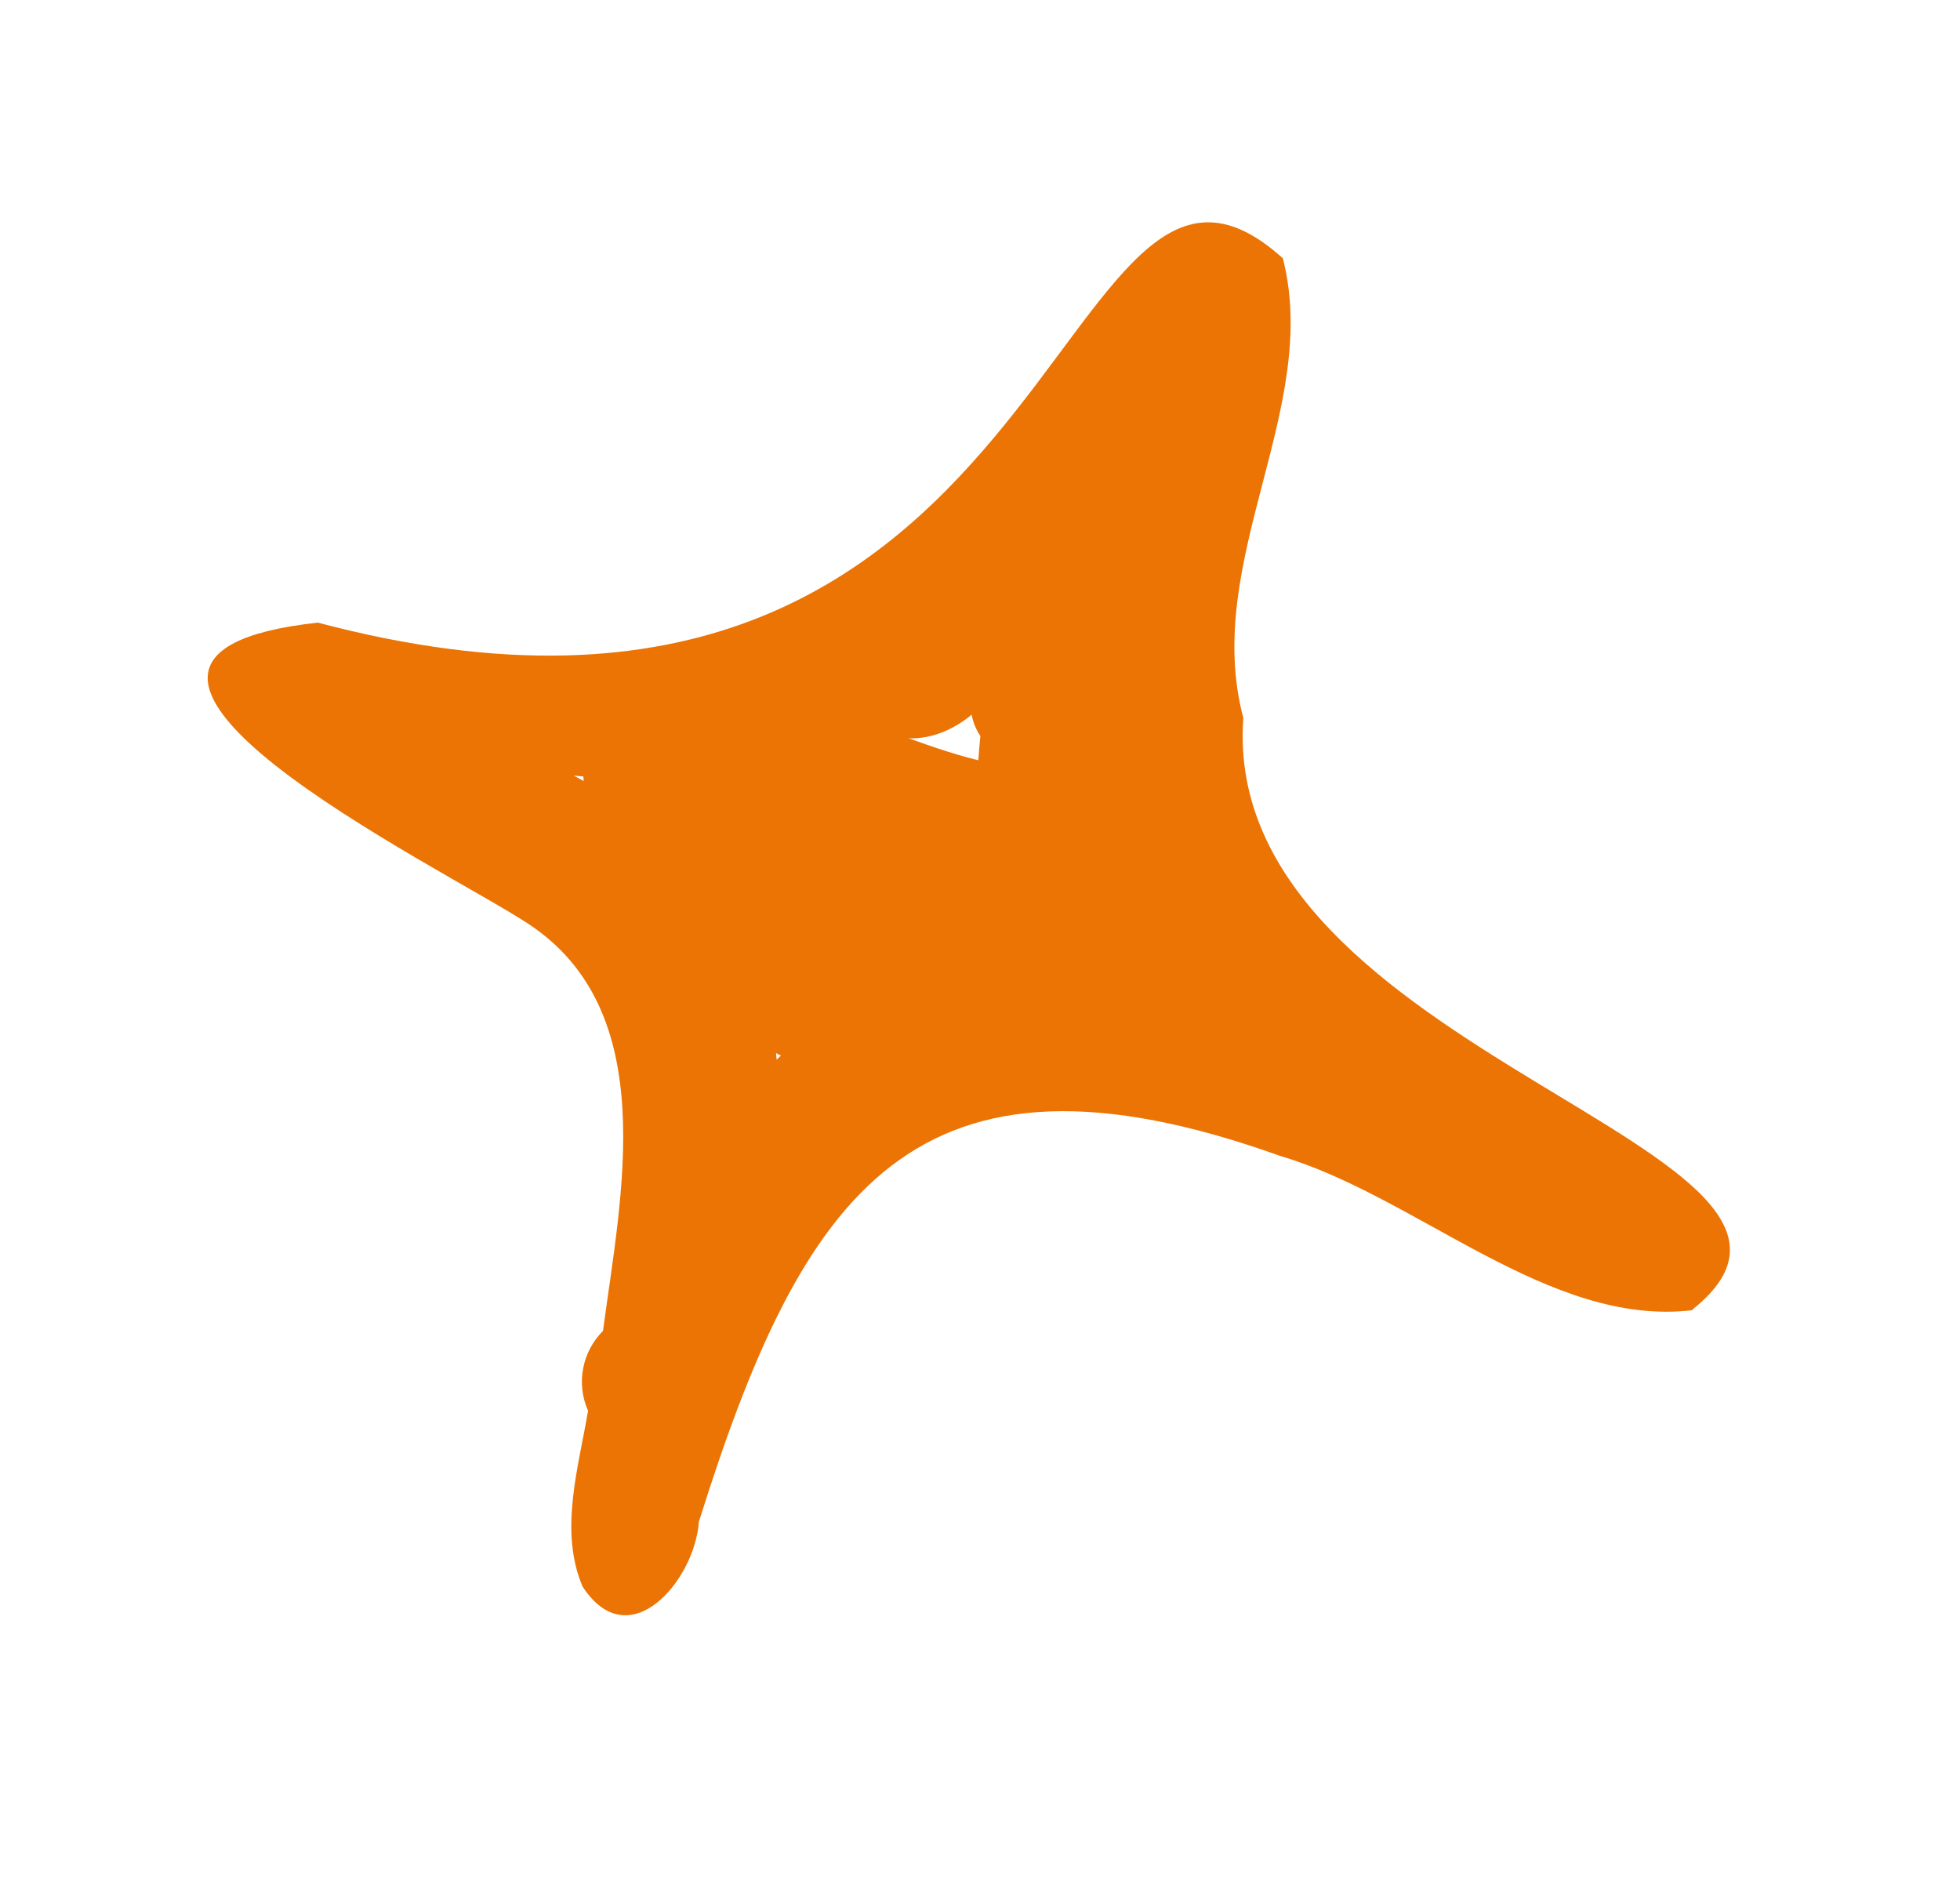 <?xml version="1.0" encoding="UTF-8"?> <svg xmlns="http://www.w3.org/2000/svg" width="82" height="79" viewBox="0 0 82 79" fill="none"> <path d="M41.91 28.377C40.341 28.804 38.85 29.477 37.493 30.372L37.579 30.323C36.919 30.736 36.27 31.152 35.648 31.617C35.055 32.286 33.873 33.916 33.204 32.391C33.648 29.073 37.976 27.644 39.945 25.2C42.353 22.667 45.25 27.502 41.91 28.377Z" fill="#EB7405"></path> <path d="M34.755 42.487C39.218 39.314 44.931 40.865 49.94 41.493C46.417 36.17 45.359 29.416 46.165 23.162C44.224 25.429 41.953 27.393 39.428 28.986L39.514 28.937L39.169 29.145L39.232 29.1C34.641 31.802 29.309 32.973 24.008 32.443C28.535 34.868 32.09 39.102 32.492 44.324C33.19 43.645 33.947 43.03 34.755 42.487ZM70.795 54.805C64.796 55.516 59.285 50.043 53.577 48.358C38.237 42.861 33.563 49.87 29.237 63.66C29.07 66.1 26.322 69.36 24.372 66.363C23.382 64.028 24.203 61.39 24.602 59.012C24.356 58.457 24.284 57.841 24.396 57.244C24.508 56.647 24.798 56.099 25.228 55.67C25.973 50.031 27.704 42.296 22.073 38.623C18.553 36.303 0.301 27.457 13.3 26.044C44.638 34.348 44.002 2.104 53.67 10.803C55.286 17.096 50.272 23.485 52.017 30.03C50.983 44.206 79.172 48.073 70.827 54.761L70.795 54.805Z" fill="#EB7405"></path> <path d="M54.471 42.624C52.145 48.212 46.1 42.607 42.478 41.481C41.951 41.63 41.38 41.715 40.861 41.835C40.954 48.288 33.546 44.947 30.401 42.852C27.956 40.965 27.391 37.511 25.836 34.931C25.343 34.648 24.946 34.223 24.697 33.712C24.447 33.202 24.357 32.627 24.438 32.065C24.518 31.502 24.766 30.976 25.148 30.556C25.531 30.135 26.031 29.839 26.584 29.706C31.01 27.175 36.447 30.723 40.931 31.801C40.954 31.455 40.982 31.117 41.015 30.788C40.124 29.442 40.865 27.911 41.623 26.706C41.626 23.912 43.37 20.186 46.644 22.109C50.675 25.684 45.464 31.11 48.036 35.226C50.815 36.717 55.37 38.765 54.471 42.624Z" fill="#EB7405"></path> <path d="M45.392 32.5C41.955 36.403 40.381 31.882 41.818 28.644C37.36 34.696 31.139 26.693 38.082 25.665C40.455 24.924 41.49 21.174 44.243 21.798C47.591 23.172 45.517 27.782 44.694 30.274C44.9 30.359 45.084 30.488 45.235 30.652C45.385 30.816 45.497 31.012 45.564 31.224C45.63 31.436 45.649 31.661 45.62 31.881C45.59 32.102 45.512 32.313 45.392 32.5Z" fill="#EB7405"></path> </svg> 